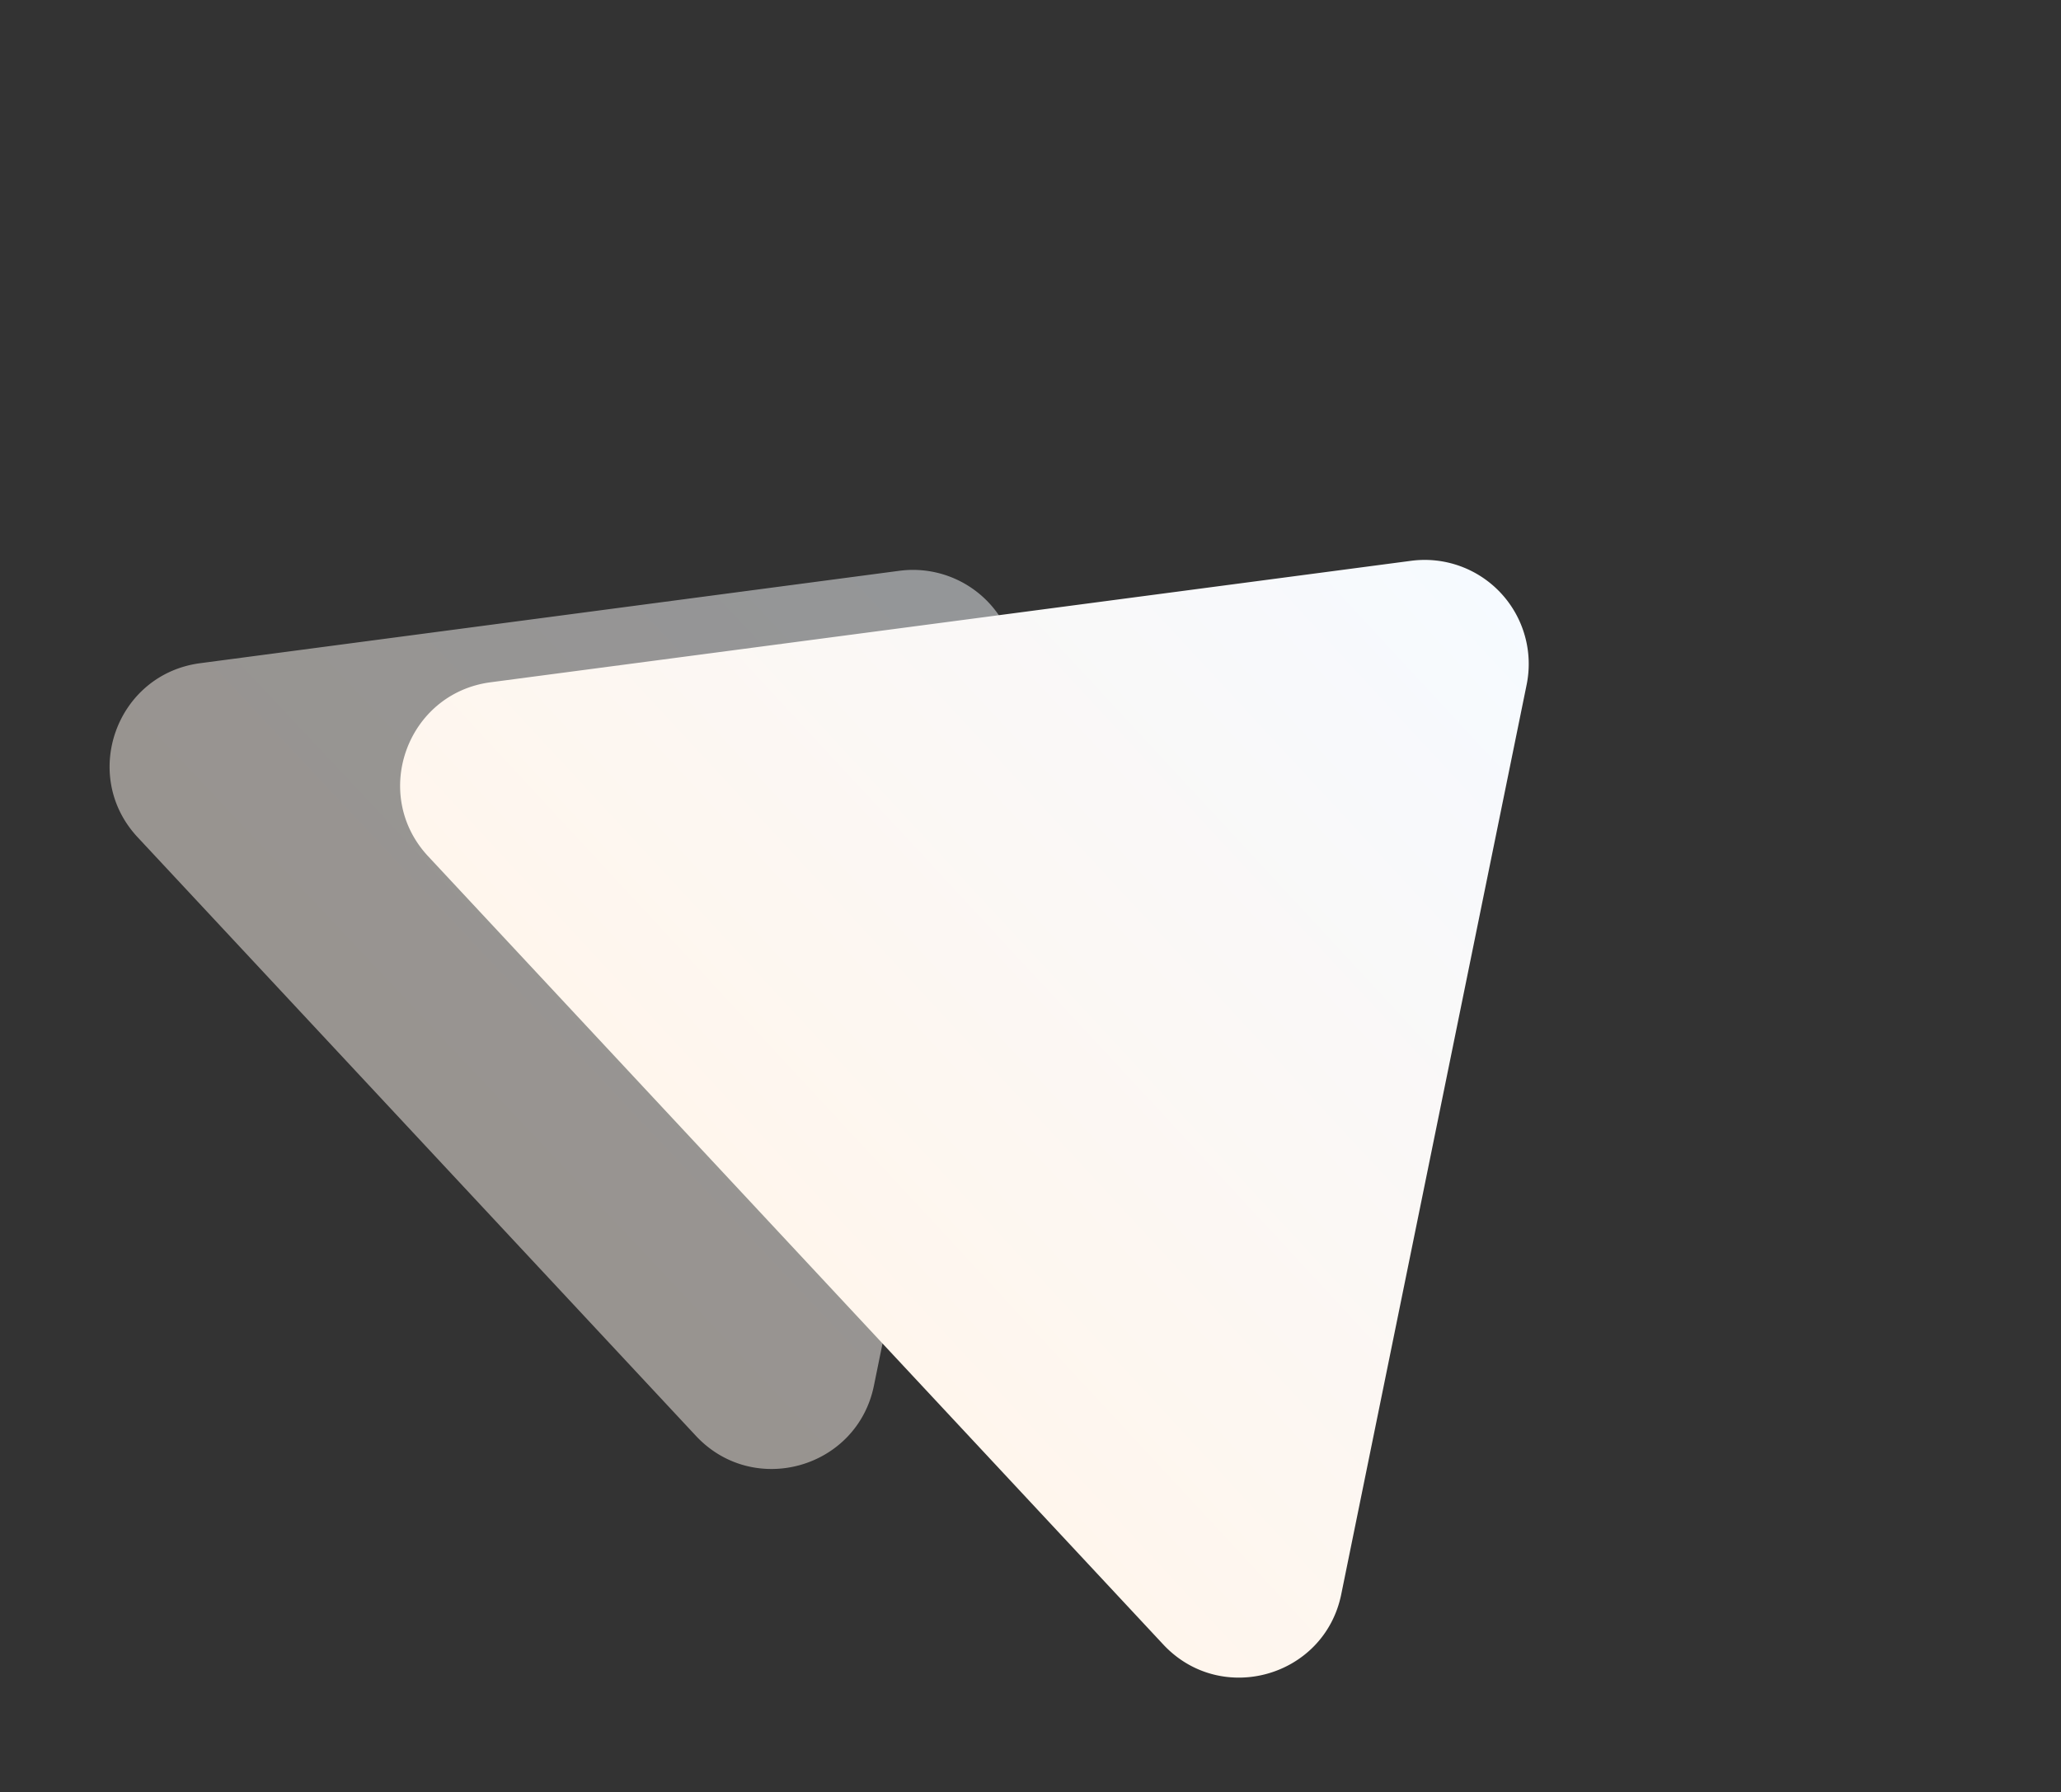 <svg xmlns="http://www.w3.org/2000/svg" xmlns:xlink="http://www.w3.org/1999/xlink" width="990.556" height="861.438" viewBox="0 0 990.556 861.438">
  <rect x="0" y="0" width="990.556" height="861.438" fill="#333333" stroke="none"/>
  <defs>
    <linearGradient id="linear-gradient" x1="0.5" x2="0.5" y2="1" gradientUnits="objectBoundingBox">
      <stop offset="0" stop-color="#f6faff"/>
      <stop offset="1" stop-color="#fff6ed"/>
    </linearGradient>
  </defs>
  <g id="Group_26785" data-name="Group 26785" transform="translate(-6.443 -1397)">
    <path id="Polygon_5" data-name="Polygon 5" d="M252.994,57.153a50,50,0,0,1,81.442,0l196.7,276.067c23.583,33.1-.08,79.014-40.721,79.014H97.018c-40.642,0-64.3-45.914-40.721-79.014Z" transform="translate(307.932 1447.367) rotate(47)" opacity="0.5" fill="url(#linear-gradient)"/>
    <path id="Polygon_6" data-name="Polygon 6" d="M315.327,57.119a50,50,0,0,1,81.43,0l259,363.35c23.593,33.1-.069,79.022-40.715,79.022h-518c-40.646,0-64.308-45.924-40.715-79.022Z" transform="translate(511.359 1397) rotate(47)" fill="url(#linear-gradient)"/>
  </g>
</svg>
